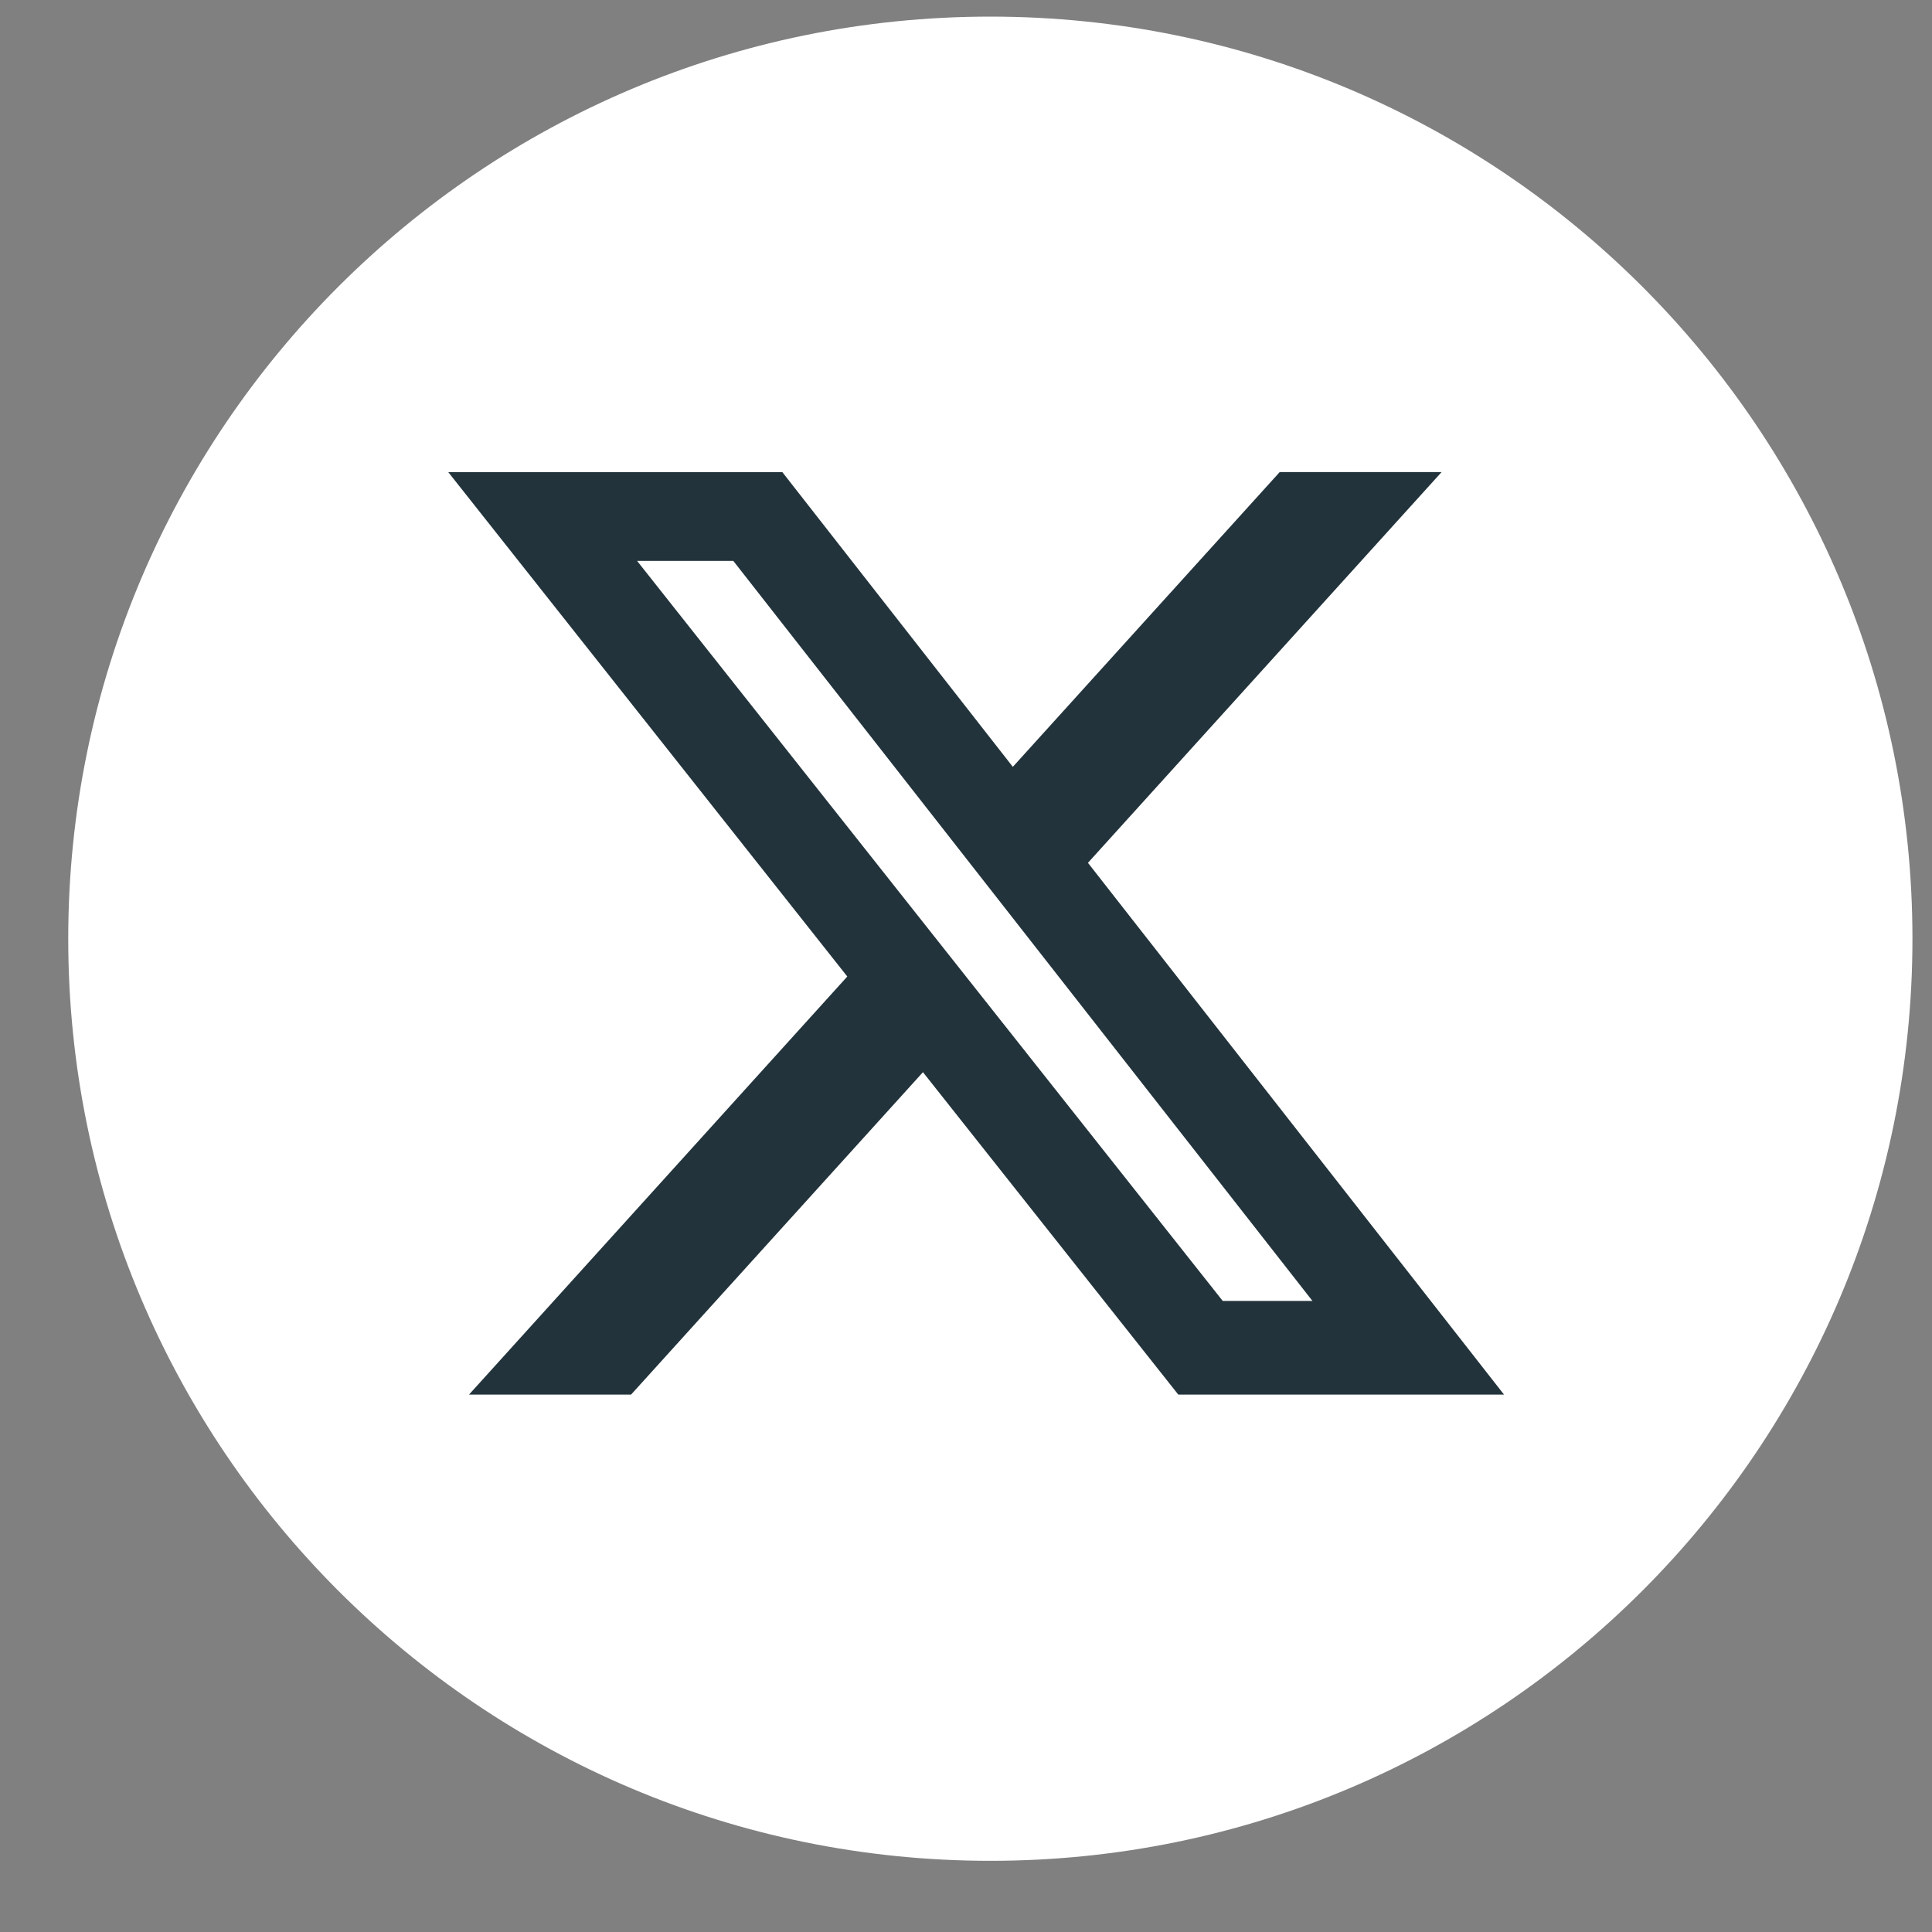 <svg width="25" height="25" viewBox="0 0 25 25" fill="none" xmlns="http://www.w3.org/2000/svg">
<rect x="0" y="0" width="25" height="25" fill="#808080" stroke="none"/>
<g id="twitter">
<path id="bg" d="M0.883 12.147C0.883 18.737 6.225 24.079 12.815 24.079C19.405 24.079 24.747 18.737 24.747 12.147C24.747 5.557 19.405 0.215 12.815 0.215C6.225 0.215 0.883 5.557 0.883 12.147Z" fill="white"/>
<path id="Vector" d="M16.559 6.109H18.654L14.078 11.165L19.462 18.046H15.247L11.943 13.874L8.166 18.046H6.069L10.964 12.636L5.801 6.11H10.124L13.106 9.923L16.559 6.109ZM15.822 16.834H16.983L9.489 7.258H8.244L15.822 16.834Z" fill="#22333B"/>
</g>
</svg>
